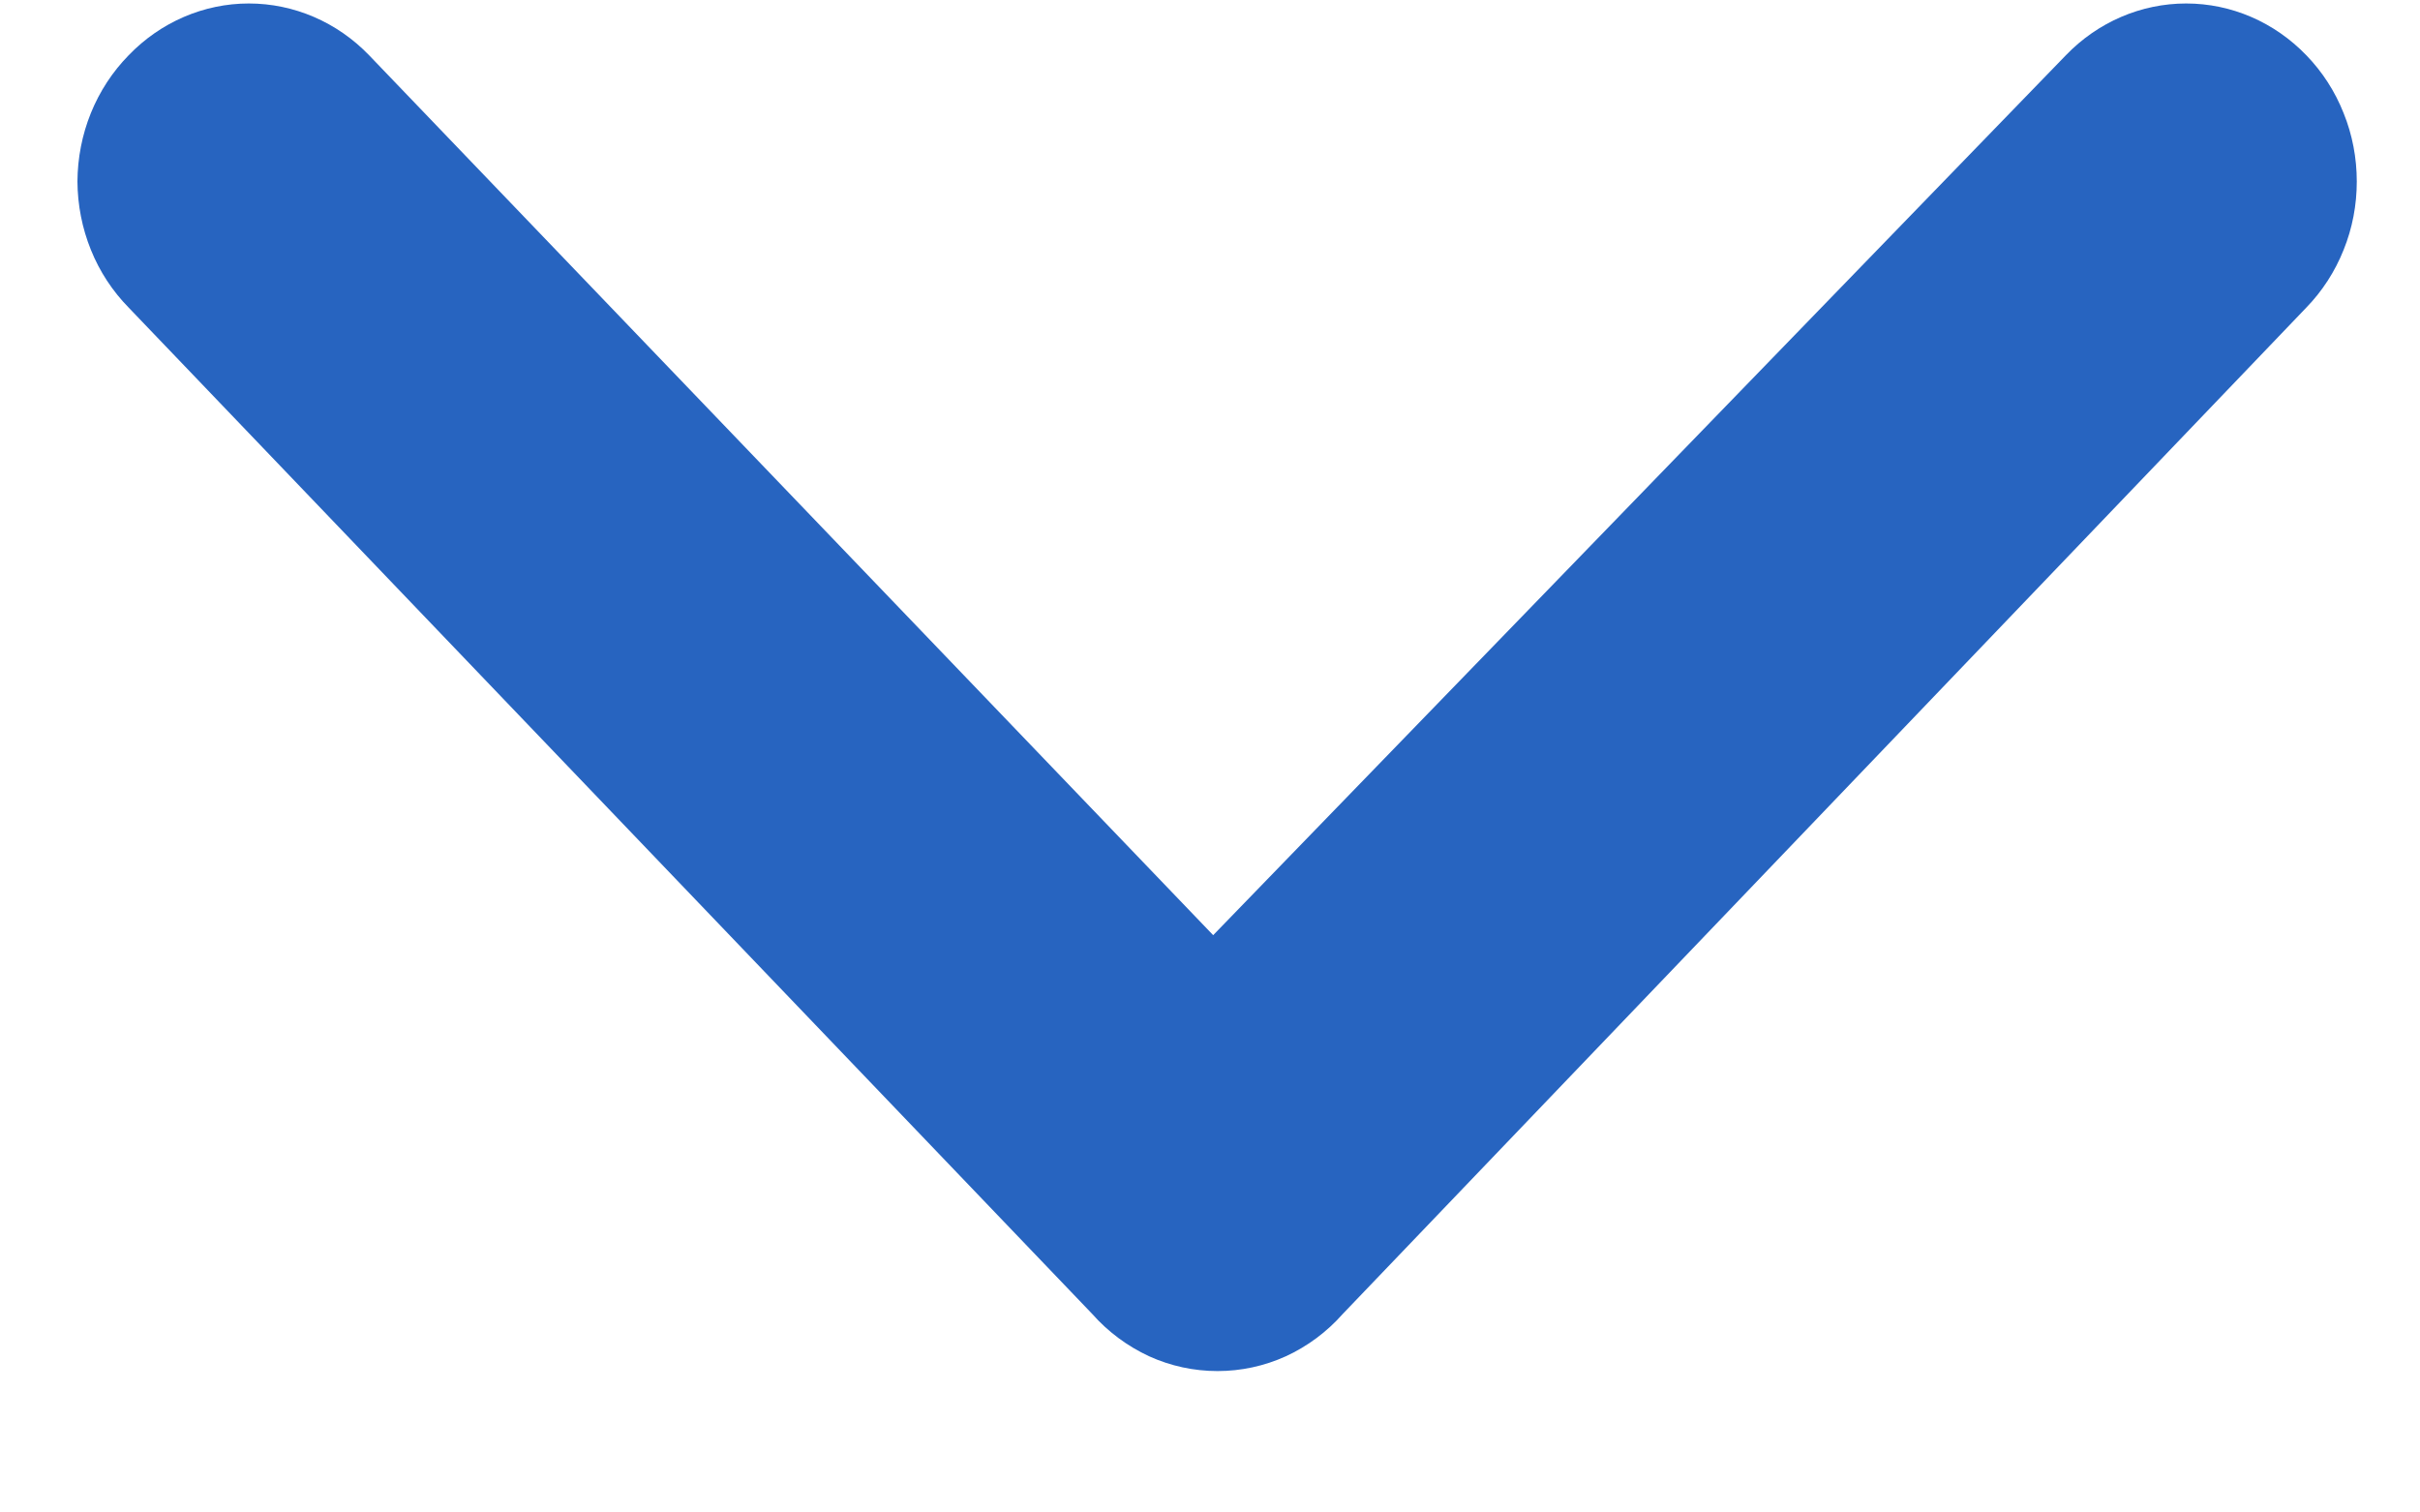 <svg width="16" height="10" viewBox="0 0 16 10" fill="none" xmlns="http://www.w3.org/2000/svg">
<path id="Vector" d="M8.878 8.687L15.248 2.034C15.354 1.925 15.438 1.795 15.495 1.652C15.553 1.509 15.582 1.355 15.582 1.2C15.582 1.045 15.553 0.891 15.495 0.748C15.438 0.604 15.354 0.474 15.248 0.365C15.037 0.146 14.752 0.023 14.454 0.023C14.156 0.023 13.87 0.146 13.659 0.365L8.021 6.183L2.44 0.365C2.229 0.146 1.943 0.023 1.645 0.023C1.348 0.023 1.062 0.146 0.851 0.365C0.744 0.474 0.659 0.604 0.601 0.747C0.543 0.89 0.513 1.044 0.512 1.2C0.513 1.355 0.543 1.509 0.601 1.652C0.659 1.796 0.744 1.925 0.851 2.034L7.221 8.687C7.326 8.806 7.455 8.901 7.597 8.967C7.74 9.032 7.894 9.065 8.05 9.065C8.205 9.065 8.359 9.032 8.502 8.967C8.645 8.901 8.773 8.806 8.878 8.687Z" fill="#2764C0"/>
</svg>
